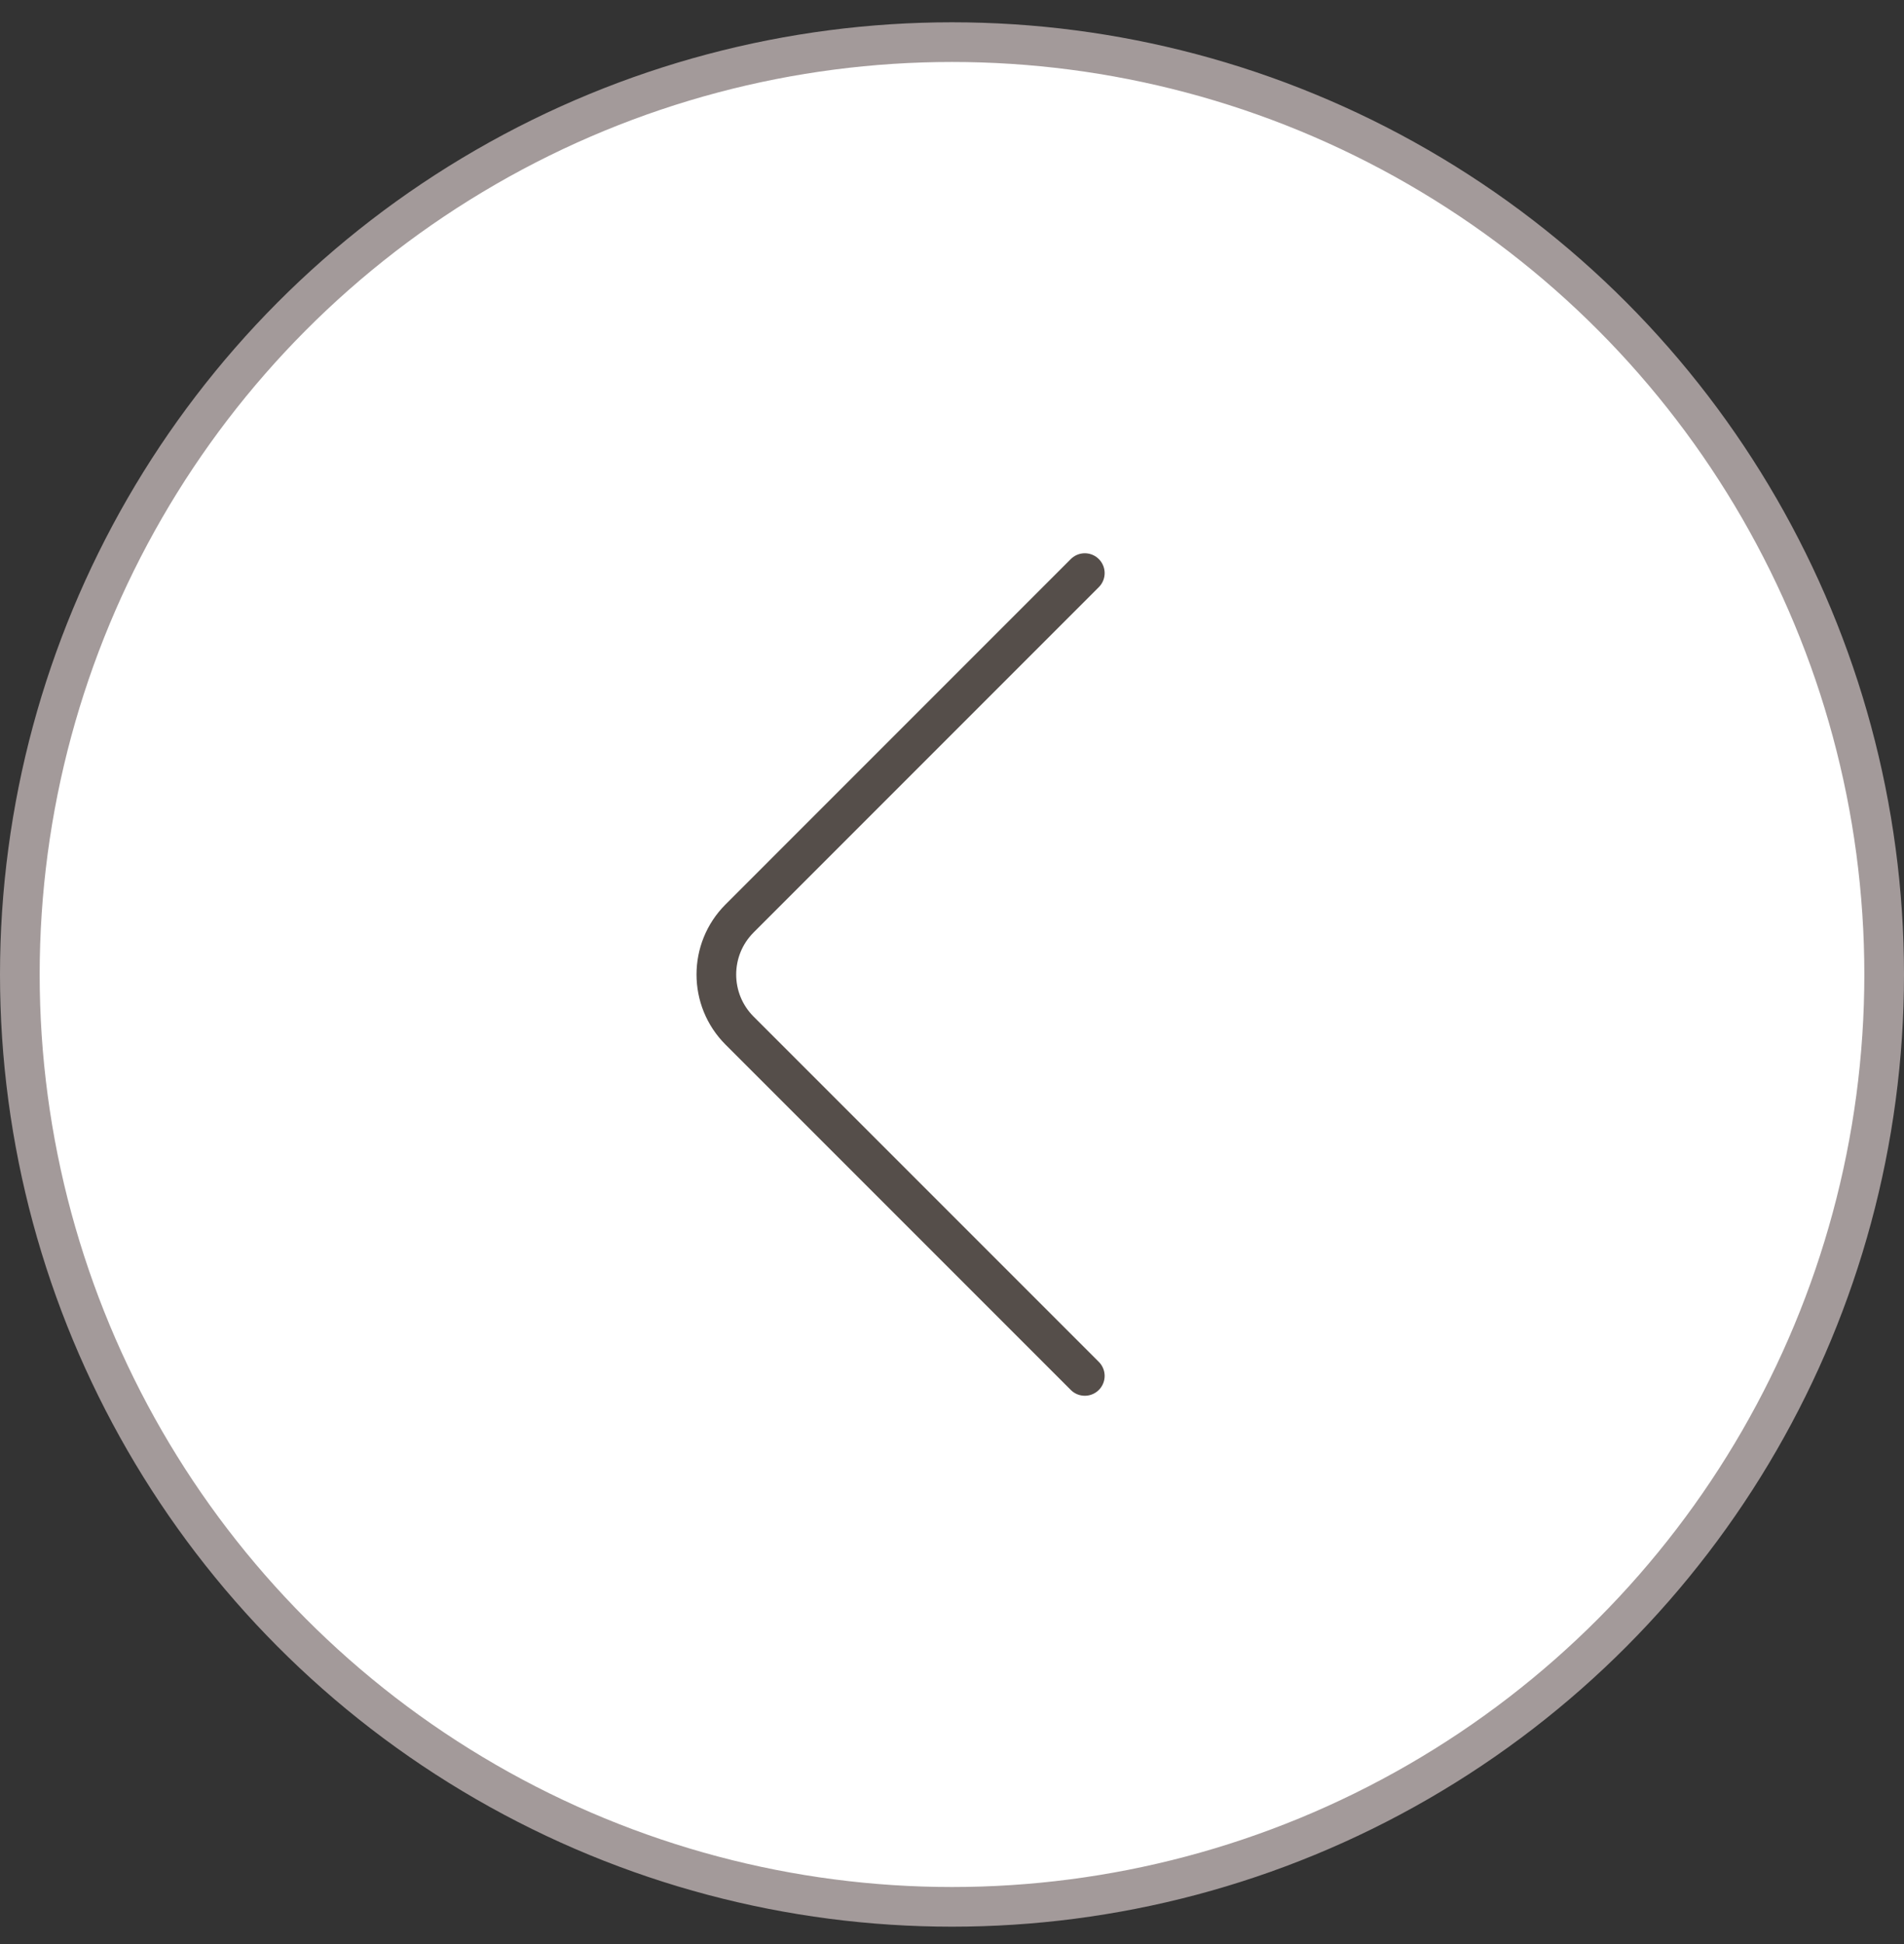 <svg width="48" height="49" viewBox="0 0 48 49" fill="none" xmlns="http://www.w3.org/2000/svg">
<rect x="0" y="0" width="48" height="49" fill="#333333" stroke="none"/>
<circle cx="24" cy="24.562" r="23.5" transform="rotate(180 24 24.562)" fill="white" stroke="#A39A9A"/>
<path d="M27.348 14.445L18.645 23.149C17.864 23.93 17.864 25.196 18.645 25.977L27.348 34.68" stroke="#554E4A" stroke-linecap="round"/>
</svg>
